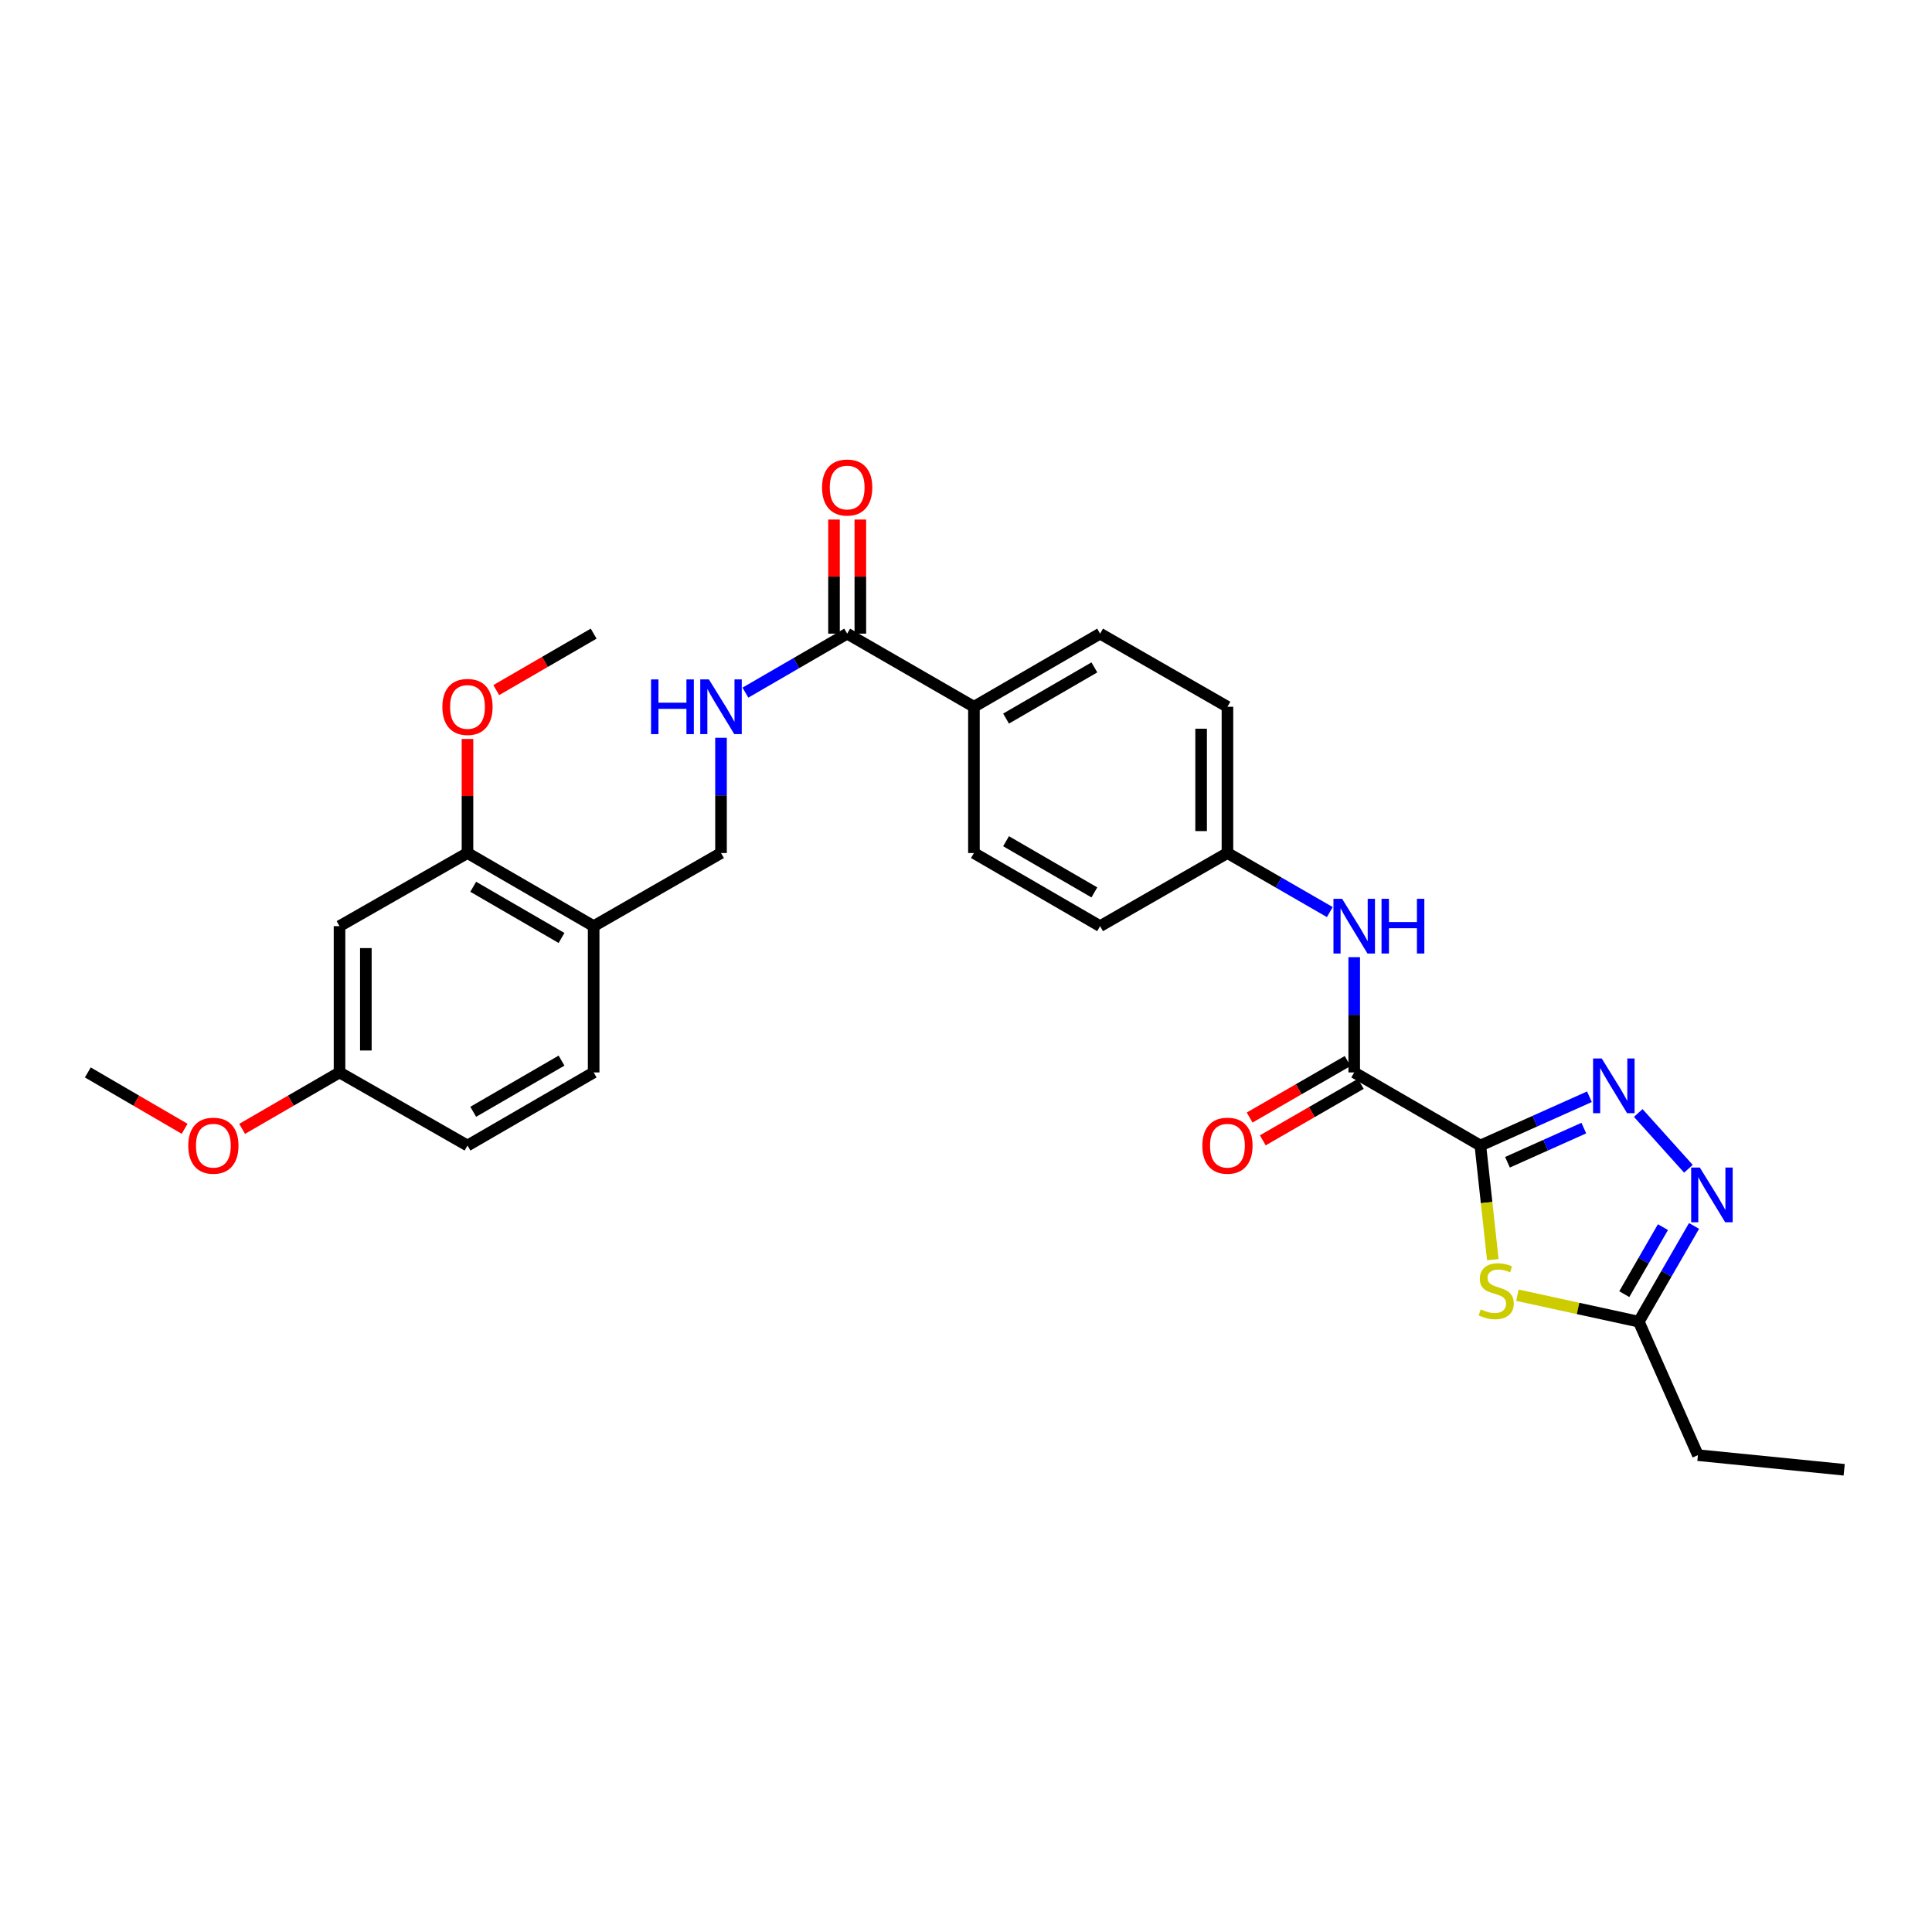 <?xml version='1.0' encoding='iso-8859-1'?>
<svg version='1.1' baseProfile='full'
              xmlns='http://www.w3.org/2000/svg'
                      xmlns:rdkit='http://www.rdkit.org/xml'
                      xmlns:xlink='http://www.w3.org/1999/xlink'
                  xml:space='preserve'
width='1000px' height='1000px' viewBox='0 0 1000 1000'>
<!-- END OF HEADER -->
<rect style='opacity:1.0;fill:#FFFFFF;stroke:none' width='1000' height='1000' x='0' y='0'> </rect>
<path class='bond-0' d='M 766.235,592.927 L 794.46,580.301' style='fill:none;fill-rule:evenodd;stroke:#000000;stroke-width:6px;stroke-linecap:butt;stroke-linejoin:miter;stroke-opacity:1' />
<path class='bond-0' d='M 794.46,580.301 L 822.684,567.675' style='fill:none;fill-rule:evenodd;stroke:#0000FF;stroke-width:6px;stroke-linecap:butt;stroke-linejoin:miter;stroke-opacity:1' />
<path class='bond-0' d='M 780.267,601.579 L 800.024,592.74' style='fill:none;fill-rule:evenodd;stroke:#000000;stroke-width:6px;stroke-linecap:butt;stroke-linejoin:miter;stroke-opacity:1' />
<path class='bond-0' d='M 800.024,592.74 L 819.781,583.902' style='fill:none;fill-rule:evenodd;stroke:#0000FF;stroke-width:6px;stroke-linecap:butt;stroke-linejoin:miter;stroke-opacity:1' />
<path class='bond-1' d='M 766.235,592.927 L 769.46,622.466' style='fill:none;fill-rule:evenodd;stroke:#000000;stroke-width:6px;stroke-linecap:butt;stroke-linejoin:miter;stroke-opacity:1' />
<path class='bond-1' d='M 769.46,622.466 L 772.686,652.004' style='fill:none;fill-rule:evenodd;stroke:#CCCC00;stroke-width:6px;stroke-linecap:butt;stroke-linejoin:miter;stroke-opacity:1' />
<path class='bond-2' d='M 766.235,592.927 L 700.938,555.09' style='fill:none;fill-rule:evenodd;stroke:#000000;stroke-width:6px;stroke-linecap:butt;stroke-linejoin:miter;stroke-opacity:1' />
<path class='bond-3' d='M 847.955,576.078 L 873.926,604.958' style='fill:none;fill-rule:evenodd;stroke:#0000FF;stroke-width:6px;stroke-linecap:butt;stroke-linejoin:miter;stroke-opacity:1' />
<path class='bond-4' d='M 785.402,670.402 L 816.821,677.247' style='fill:none;fill-rule:evenodd;stroke:#CCCC00;stroke-width:6px;stroke-linecap:butt;stroke-linejoin:miter;stroke-opacity:1' />
<path class='bond-4' d='M 816.821,677.247 L 848.239,684.092' style='fill:none;fill-rule:evenodd;stroke:#000000;stroke-width:6px;stroke-linecap:butt;stroke-linejoin:miter;stroke-opacity:1' />
<path class='bond-6' d='M 700.938,555.09 L 700.938,525.259' style='fill:none;fill-rule:evenodd;stroke:#000000;stroke-width:6px;stroke-linecap:butt;stroke-linejoin:miter;stroke-opacity:1' />
<path class='bond-6' d='M 700.938,525.259 L 700.938,495.429' style='fill:none;fill-rule:evenodd;stroke:#0000FF;stroke-width:6px;stroke-linecap:butt;stroke-linejoin:miter;stroke-opacity:1' />
<path class='bond-13' d='M 697.535,549.187 L 672.174,563.812' style='fill:none;fill-rule:evenodd;stroke:#000000;stroke-width:6px;stroke-linecap:butt;stroke-linejoin:miter;stroke-opacity:1' />
<path class='bond-13' d='M 672.174,563.812 L 646.814,578.436' style='fill:none;fill-rule:evenodd;stroke:#FF0000;stroke-width:6px;stroke-linecap:butt;stroke-linejoin:miter;stroke-opacity:1' />
<path class='bond-13' d='M 704.342,560.992 L 678.982,575.617' style='fill:none;fill-rule:evenodd;stroke:#000000;stroke-width:6px;stroke-linecap:butt;stroke-linejoin:miter;stroke-opacity:1' />
<path class='bond-13' d='M 678.982,575.617 L 653.622,590.241' style='fill:none;fill-rule:evenodd;stroke:#FF0000;stroke-width:6px;stroke-linecap:butt;stroke-linejoin:miter;stroke-opacity:1' />
<path class='bond-29' d='M 876.83,634.539 L 862.535,659.316' style='fill:none;fill-rule:evenodd;stroke:#0000FF;stroke-width:6px;stroke-linecap:butt;stroke-linejoin:miter;stroke-opacity:1' />
<path class='bond-29' d='M 862.535,659.316 L 848.239,684.092' style='fill:none;fill-rule:evenodd;stroke:#000000;stroke-width:6px;stroke-linecap:butt;stroke-linejoin:miter;stroke-opacity:1' />
<path class='bond-29' d='M 860.738,635.162 L 850.731,652.506' style='fill:none;fill-rule:evenodd;stroke:#0000FF;stroke-width:6px;stroke-linecap:butt;stroke-linejoin:miter;stroke-opacity:1' />
<path class='bond-29' d='M 850.731,652.506 L 840.725,669.849' style='fill:none;fill-rule:evenodd;stroke:#000000;stroke-width:6px;stroke-linecap:butt;stroke-linejoin:miter;stroke-opacity:1' />
<path class='bond-25' d='M 848.239,684.092 L 878.84,753.189' style='fill:none;fill-rule:evenodd;stroke:#000000;stroke-width:6px;stroke-linecap:butt;stroke-linejoin:miter;stroke-opacity:1' />
<path class='bond-5' d='M 438.497,327.972 L 504.103,365.825' style='fill:none;fill-rule:evenodd;stroke:#000000;stroke-width:6px;stroke-linecap:butt;stroke-linejoin:miter;stroke-opacity:1' />
<path class='bond-8' d='M 438.497,327.972 L 412.158,343.239' style='fill:none;fill-rule:evenodd;stroke:#000000;stroke-width:6px;stroke-linecap:butt;stroke-linejoin:miter;stroke-opacity:1' />
<path class='bond-8' d='M 412.158,343.239 L 385.82,358.506' style='fill:none;fill-rule:evenodd;stroke:#0000FF;stroke-width:6px;stroke-linecap:butt;stroke-linejoin:miter;stroke-opacity:1' />
<path class='bond-14' d='M 445.31,327.972 L 445.31,298.442' style='fill:none;fill-rule:evenodd;stroke:#000000;stroke-width:6px;stroke-linecap:butt;stroke-linejoin:miter;stroke-opacity:1' />
<path class='bond-14' d='M 445.31,298.442 L 445.31,268.911' style='fill:none;fill-rule:evenodd;stroke:#FF0000;stroke-width:6px;stroke-linecap:butt;stroke-linejoin:miter;stroke-opacity:1' />
<path class='bond-14' d='M 431.683,327.972 L 431.683,298.442' style='fill:none;fill-rule:evenodd;stroke:#000000;stroke-width:6px;stroke-linecap:butt;stroke-linejoin:miter;stroke-opacity:1' />
<path class='bond-14' d='M 431.683,298.442 L 431.683,268.911' style='fill:none;fill-rule:evenodd;stroke:#FF0000;stroke-width:6px;stroke-linecap:butt;stroke-linejoin:miter;stroke-opacity:1' />
<path class='bond-16' d='M 688.305,472.088 L 661.814,456.805' style='fill:none;fill-rule:evenodd;stroke:#0000FF;stroke-width:6px;stroke-linecap:butt;stroke-linejoin:miter;stroke-opacity:1' />
<path class='bond-16' d='M 661.814,456.805 L 635.324,441.523' style='fill:none;fill-rule:evenodd;stroke:#000000;stroke-width:6px;stroke-linecap:butt;stroke-linejoin:miter;stroke-opacity:1' />
<path class='bond-7' d='M 307.276,479.376 L 373.193,441.523' style='fill:none;fill-rule:evenodd;stroke:#000000;stroke-width:6px;stroke-linecap:butt;stroke-linejoin:miter;stroke-opacity:1' />
<path class='bond-9' d='M 307.276,479.376 L 241.972,441.523' style='fill:none;fill-rule:evenodd;stroke:#000000;stroke-width:6px;stroke-linecap:butt;stroke-linejoin:miter;stroke-opacity:1' />
<path class='bond-9' d='M 290.646,485.488 L 244.934,458.991' style='fill:none;fill-rule:evenodd;stroke:#000000;stroke-width:6px;stroke-linecap:butt;stroke-linejoin:miter;stroke-opacity:1' />
<path class='bond-15' d='M 307.276,479.376 L 307.276,555.09' style='fill:none;fill-rule:evenodd;stroke:#000000;stroke-width:6px;stroke-linecap:butt;stroke-linejoin:miter;stroke-opacity:1' />
<path class='bond-12' d='M 373.193,381.877 L 373.193,411.7' style='fill:none;fill-rule:evenodd;stroke:#0000FF;stroke-width:6px;stroke-linecap:butt;stroke-linejoin:miter;stroke-opacity:1' />
<path class='bond-12' d='M 373.193,411.7 L 373.193,441.523' style='fill:none;fill-rule:evenodd;stroke:#000000;stroke-width:6px;stroke-linecap:butt;stroke-linejoin:miter;stroke-opacity:1' />
<path class='bond-10' d='M 241.972,441.523 L 175.737,479.376' style='fill:none;fill-rule:evenodd;stroke:#000000;stroke-width:6px;stroke-linecap:butt;stroke-linejoin:miter;stroke-opacity:1' />
<path class='bond-23' d='M 241.972,441.523 L 241.972,412' style='fill:none;fill-rule:evenodd;stroke:#000000;stroke-width:6px;stroke-linecap:butt;stroke-linejoin:miter;stroke-opacity:1' />
<path class='bond-23' d='M 241.972,412 L 241.972,382.477' style='fill:none;fill-rule:evenodd;stroke:#FF0000;stroke-width:6px;stroke-linecap:butt;stroke-linejoin:miter;stroke-opacity:1' />
<path class='bond-31' d='M 175.737,479.376 L 175.737,555.09' style='fill:none;fill-rule:evenodd;stroke:#000000;stroke-width:6px;stroke-linecap:butt;stroke-linejoin:miter;stroke-opacity:1' />
<path class='bond-31' d='M 189.364,490.733 L 189.364,543.733' style='fill:none;fill-rule:evenodd;stroke:#000000;stroke-width:6px;stroke-linecap:butt;stroke-linejoin:miter;stroke-opacity:1' />
<path class='bond-11' d='M 504.103,365.825 L 569.407,327.972' style='fill:none;fill-rule:evenodd;stroke:#000000;stroke-width:6px;stroke-linecap:butt;stroke-linejoin:miter;stroke-opacity:1' />
<path class='bond-11' d='M 520.733,371.937 L 566.445,345.44' style='fill:none;fill-rule:evenodd;stroke:#000000;stroke-width:6px;stroke-linecap:butt;stroke-linejoin:miter;stroke-opacity:1' />
<path class='bond-30' d='M 504.103,365.825 L 504.103,441.523' style='fill:none;fill-rule:evenodd;stroke:#000000;stroke-width:6px;stroke-linecap:butt;stroke-linejoin:miter;stroke-opacity:1' />
<path class='bond-20' d='M 307.276,555.09 L 241.972,592.927' style='fill:none;fill-rule:evenodd;stroke:#000000;stroke-width:6px;stroke-linecap:butt;stroke-linejoin:miter;stroke-opacity:1' />
<path class='bond-20' d='M 290.648,548.974 L 244.936,575.461' style='fill:none;fill-rule:evenodd;stroke:#000000;stroke-width:6px;stroke-linecap:butt;stroke-linejoin:miter;stroke-opacity:1' />
<path class='bond-21' d='M 635.324,441.523 L 569.407,479.376' style='fill:none;fill-rule:evenodd;stroke:#000000;stroke-width:6px;stroke-linecap:butt;stroke-linejoin:miter;stroke-opacity:1' />
<path class='bond-22' d='M 635.324,441.523 L 635.324,365.825' style='fill:none;fill-rule:evenodd;stroke:#000000;stroke-width:6px;stroke-linecap:butt;stroke-linejoin:miter;stroke-opacity:1' />
<path class='bond-22' d='M 621.697,430.168 L 621.697,377.18' style='fill:none;fill-rule:evenodd;stroke:#000000;stroke-width:6px;stroke-linecap:butt;stroke-linejoin:miter;stroke-opacity:1' />
<path class='bond-17' d='M 504.103,441.523 L 569.407,479.376' style='fill:none;fill-rule:evenodd;stroke:#000000;stroke-width:6px;stroke-linecap:butt;stroke-linejoin:miter;stroke-opacity:1' />
<path class='bond-17' d='M 520.733,435.411 L 566.445,461.909' style='fill:none;fill-rule:evenodd;stroke:#000000;stroke-width:6px;stroke-linecap:butt;stroke-linejoin:miter;stroke-opacity:1' />
<path class='bond-18' d='M 569.407,327.972 L 635.324,365.825' style='fill:none;fill-rule:evenodd;stroke:#000000;stroke-width:6px;stroke-linecap:butt;stroke-linejoin:miter;stroke-opacity:1' />
<path class='bond-19' d='M 175.737,555.09 L 241.972,592.927' style='fill:none;fill-rule:evenodd;stroke:#000000;stroke-width:6px;stroke-linecap:butt;stroke-linejoin:miter;stroke-opacity:1' />
<path class='bond-24' d='M 175.737,555.09 L 150.532,569.695' style='fill:none;fill-rule:evenodd;stroke:#000000;stroke-width:6px;stroke-linecap:butt;stroke-linejoin:miter;stroke-opacity:1' />
<path class='bond-24' d='M 150.532,569.695 L 125.327,584.301' style='fill:none;fill-rule:evenodd;stroke:#FF0000;stroke-width:6px;stroke-linecap:butt;stroke-linejoin:miter;stroke-opacity:1' />
<path class='bond-26' d='M 256.859,357.196 L 282.067,342.584' style='fill:none;fill-rule:evenodd;stroke:#FF0000;stroke-width:6px;stroke-linecap:butt;stroke-linejoin:miter;stroke-opacity:1' />
<path class='bond-26' d='M 282.067,342.584 L 307.276,327.972' style='fill:none;fill-rule:evenodd;stroke:#000000;stroke-width:6px;stroke-linecap:butt;stroke-linejoin:miter;stroke-opacity:1' />
<path class='bond-27' d='M 95.561,584.264 L 70.507,569.677' style='fill:none;fill-rule:evenodd;stroke:#FF0000;stroke-width:6px;stroke-linecap:butt;stroke-linejoin:miter;stroke-opacity:1' />
<path class='bond-27' d='M 70.507,569.677 L 45.455,555.09' style='fill:none;fill-rule:evenodd;stroke:#000000;stroke-width:6px;stroke-linecap:butt;stroke-linejoin:miter;stroke-opacity:1' />
<path class='bond-28' d='M 878.84,753.189 L 954.545,760.76' style='fill:none;fill-rule:evenodd;stroke:#000000;stroke-width:6px;stroke-linecap:butt;stroke-linejoin:miter;stroke-opacity:1' />
<path  class='atom-1' d='M 829.056 547.864
L 838.336 562.864
Q 839.256 564.344, 840.736 567.024
Q 842.216 569.704, 842.296 569.864
L 842.296 547.864
L 846.056 547.864
L 846.056 576.184
L 842.176 576.184
L 832.216 559.784
Q 831.056 557.864, 829.816 555.664
Q 828.616 553.464, 828.256 552.784
L 828.256 576.184
L 824.576 576.184
L 824.576 547.864
L 829.056 547.864
' fill='#0000FF'/>
<path  class='atom-2' d='M 766.434 677.732
Q 766.754 677.852, 768.074 678.412
Q 769.394 678.972, 770.834 679.332
Q 772.314 679.652, 773.754 679.652
Q 776.434 679.652, 777.994 678.372
Q 779.554 677.052, 779.554 674.772
Q 779.554 673.212, 778.754 672.252
Q 777.994 671.292, 776.794 670.772
Q 775.594 670.252, 773.594 669.652
Q 771.074 668.892, 769.554 668.172
Q 768.074 667.452, 766.994 665.932
Q 765.954 664.412, 765.954 661.852
Q 765.954 658.292, 768.354 656.092
Q 770.794 653.892, 775.594 653.892
Q 778.874 653.892, 782.594 655.452
L 781.674 658.532
Q 778.274 657.132, 775.714 657.132
Q 772.954 657.132, 771.434 658.292
Q 769.914 659.412, 769.954 661.372
Q 769.954 662.892, 770.714 663.812
Q 771.514 664.732, 772.634 665.252
Q 773.794 665.772, 775.714 666.372
Q 778.274 667.172, 779.794 667.972
Q 781.314 668.772, 782.394 670.412
Q 783.514 672.012, 783.514 674.772
Q 783.514 678.692, 780.874 680.812
Q 778.274 682.892, 773.914 682.892
Q 771.394 682.892, 769.474 682.332
Q 767.594 681.812, 765.354 680.892
L 766.434 677.732
' fill='#CCCC00'/>
<path  class='atom-4' d='M 879.832 604.326
L 889.112 619.326
Q 890.032 620.806, 891.512 623.486
Q 892.992 626.166, 893.072 626.326
L 893.072 604.326
L 896.832 604.326
L 896.832 632.646
L 892.952 632.646
L 882.992 616.246
Q 881.832 614.326, 880.592 612.126
Q 879.392 609.926, 879.032 609.246
L 879.032 632.646
L 875.352 632.646
L 875.352 604.326
L 879.832 604.326
' fill='#0000FF'/>
<path  class='atom-7' d='M 694.678 465.216
L 703.958 480.216
Q 704.878 481.696, 706.358 484.376
Q 707.838 487.056, 707.918 487.216
L 707.918 465.216
L 711.678 465.216
L 711.678 493.536
L 707.798 493.536
L 697.838 477.136
Q 696.678 475.216, 695.438 473.016
Q 694.238 470.816, 693.878 470.136
L 693.878 493.536
L 690.198 493.536
L 690.198 465.216
L 694.678 465.216
' fill='#0000FF'/>
<path  class='atom-7' d='M 715.078 465.216
L 718.918 465.216
L 718.918 477.256
L 733.398 477.256
L 733.398 465.216
L 737.238 465.216
L 737.238 493.536
L 733.398 493.536
L 733.398 480.456
L 718.918 480.456
L 718.918 493.536
L 715.078 493.536
L 715.078 465.216
' fill='#0000FF'/>
<path  class='atom-9' d='M 336.973 351.665
L 340.813 351.665
L 340.813 363.705
L 355.293 363.705
L 355.293 351.665
L 359.133 351.665
L 359.133 379.985
L 355.293 379.985
L 355.293 366.905
L 340.813 366.905
L 340.813 379.985
L 336.973 379.985
L 336.973 351.665
' fill='#0000FF'/>
<path  class='atom-9' d='M 366.933 351.665
L 376.213 366.665
Q 377.133 368.145, 378.613 370.825
Q 380.093 373.505, 380.173 373.665
L 380.173 351.665
L 383.933 351.665
L 383.933 379.985
L 380.053 379.985
L 370.093 363.585
Q 368.933 361.665, 367.693 359.465
Q 366.493 357.265, 366.133 356.585
L 366.133 379.985
L 362.453 379.985
L 362.453 351.665
L 366.933 351.665
' fill='#0000FF'/>
<path  class='atom-14' d='M 622.324 593.007
Q 622.324 586.207, 625.684 582.407
Q 629.044 578.607, 635.324 578.607
Q 641.604 578.607, 644.964 582.407
Q 648.324 586.207, 648.324 593.007
Q 648.324 599.887, 644.924 603.807
Q 641.524 607.687, 635.324 607.687
Q 629.084 607.687, 625.684 603.807
Q 622.324 599.927, 622.324 593.007
M 635.324 604.487
Q 639.644 604.487, 641.964 601.607
Q 644.324 598.687, 644.324 593.007
Q 644.324 587.447, 641.964 584.647
Q 639.644 581.807, 635.324 581.807
Q 631.004 581.807, 628.644 584.607
Q 626.324 587.407, 626.324 593.007
Q 626.324 598.727, 628.644 601.607
Q 631.004 604.487, 635.324 604.487
' fill='#FF0000'/>
<path  class='atom-15' d='M 425.497 252.339
Q 425.497 245.539, 428.857 241.739
Q 432.217 237.939, 438.497 237.939
Q 444.777 237.939, 448.137 241.739
Q 451.497 245.539, 451.497 252.339
Q 451.497 259.219, 448.097 263.139
Q 444.697 267.019, 438.497 267.019
Q 432.257 267.019, 428.857 263.139
Q 425.497 259.259, 425.497 252.339
M 438.497 263.819
Q 442.817 263.819, 445.137 260.939
Q 447.497 258.019, 447.497 252.339
Q 447.497 246.779, 445.137 243.979
Q 442.817 241.139, 438.497 241.139
Q 434.177 241.139, 431.817 243.939
Q 429.497 246.739, 429.497 252.339
Q 429.497 258.059, 431.817 260.939
Q 434.177 263.819, 438.497 263.819
' fill='#FF0000'/>
<path  class='atom-24' d='M 228.972 365.905
Q 228.972 359.105, 232.332 355.305
Q 235.692 351.505, 241.972 351.505
Q 248.252 351.505, 251.612 355.305
Q 254.972 359.105, 254.972 365.905
Q 254.972 372.785, 251.572 376.705
Q 248.172 380.585, 241.972 380.585
Q 235.732 380.585, 232.332 376.705
Q 228.972 372.825, 228.972 365.905
M 241.972 377.385
Q 246.292 377.385, 248.612 374.505
Q 250.972 371.585, 250.972 365.905
Q 250.972 360.345, 248.612 357.545
Q 246.292 354.705, 241.972 354.705
Q 237.652 354.705, 235.292 357.505
Q 232.972 360.305, 232.972 365.905
Q 232.972 371.625, 235.292 374.505
Q 237.652 377.385, 241.972 377.385
' fill='#FF0000'/>
<path  class='atom-25' d='M 97.44 593.007
Q 97.44 586.207, 100.8 582.407
Q 104.16 578.607, 110.44 578.607
Q 116.72 578.607, 120.08 582.407
Q 123.44 586.207, 123.44 593.007
Q 123.44 599.887, 120.04 603.807
Q 116.64 607.687, 110.44 607.687
Q 104.2 607.687, 100.8 603.807
Q 97.44 599.927, 97.44 593.007
M 110.44 604.487
Q 114.76 604.487, 117.08 601.607
Q 119.44 598.687, 119.44 593.007
Q 119.44 587.447, 117.08 584.647
Q 114.76 581.807, 110.44 581.807
Q 106.12 581.807, 103.76 584.607
Q 101.44 587.407, 101.44 593.007
Q 101.44 598.727, 103.76 601.607
Q 106.12 604.487, 110.44 604.487
' fill='#FF0000'/>
</svg>
